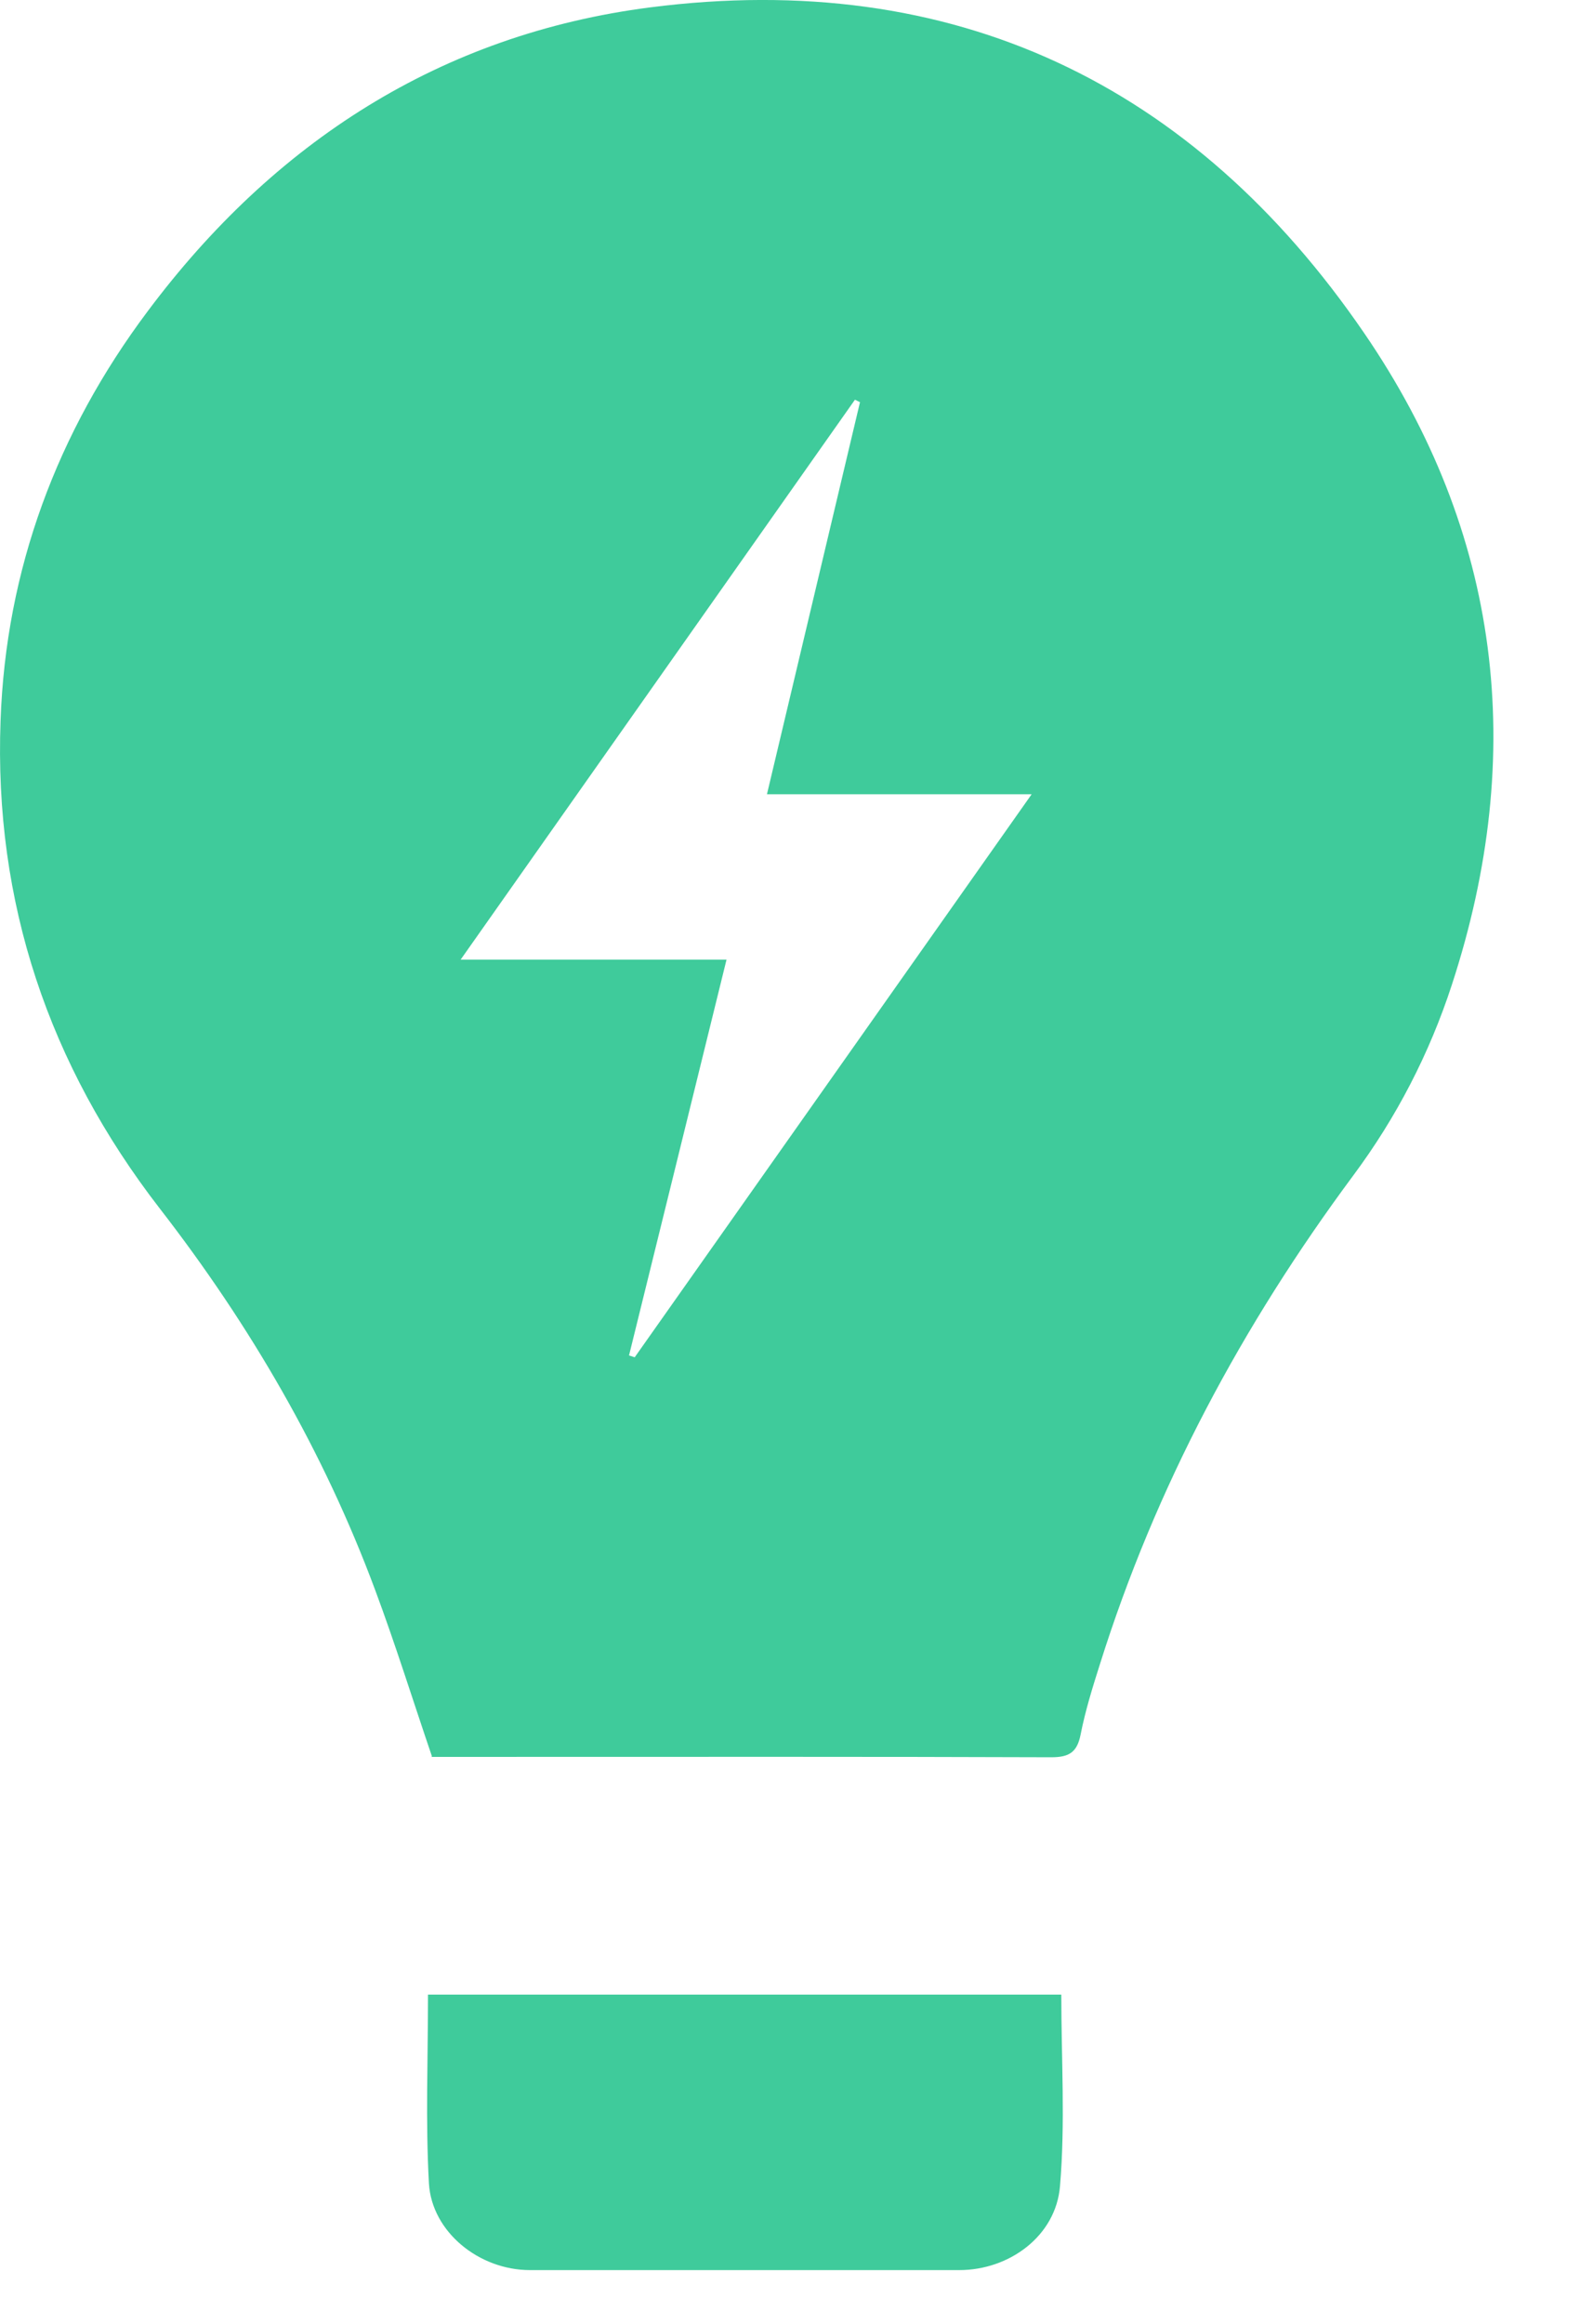 <svg width="17" height="25" viewBox="0 0 17 25" fill="none" xmlns="http://www.w3.org/2000/svg">
<path d="M4.647 18.89C4.439 18.279 4.253 17.682 4.035 17.098C3.482 15.611 2.691 14.253 1.72 13C0.525 11.456 -0.066 9.704 0.006 7.752C0.063 6.122 0.617 4.645 1.588 3.349C2.946 1.532 4.742 0.368 6.999 0.079C10.258 -0.338 12.842 0.901 14.678 3.583C16.148 5.728 16.434 8.105 15.622 10.59C15.381 11.33 15.025 12.019 14.56 12.644C13.368 14.25 12.434 15.991 11.834 17.902C11.755 18.15 11.677 18.402 11.627 18.656C11.589 18.85 11.501 18.901 11.311 18.901C9.372 18.894 7.43 18.897 5.492 18.897H4.643L4.647 18.89ZM7.817 10.322C7.461 11.768 7.115 13.174 6.768 14.579C6.789 14.586 6.809 14.592 6.829 14.599C8.238 12.6 9.651 10.6 11.1 8.543H8.252C8.591 7.11 8.924 5.718 9.253 4.326C9.236 4.316 9.216 4.309 9.199 4.299C7.794 6.292 6.392 8.285 4.956 10.322H7.821H7.817Z" fill="#3FCB9B"/>
<path d="M4.605 21.454H11.419C11.419 22.146 11.463 22.835 11.405 23.514C11.361 24.051 10.859 24.417 10.322 24.417C8.781 24.417 7.243 24.417 5.702 24.417C5.155 24.417 4.646 24.007 4.615 23.484C4.578 22.818 4.605 22.146 4.605 21.454Z" fill="#3FCB9B"/>
</svg>